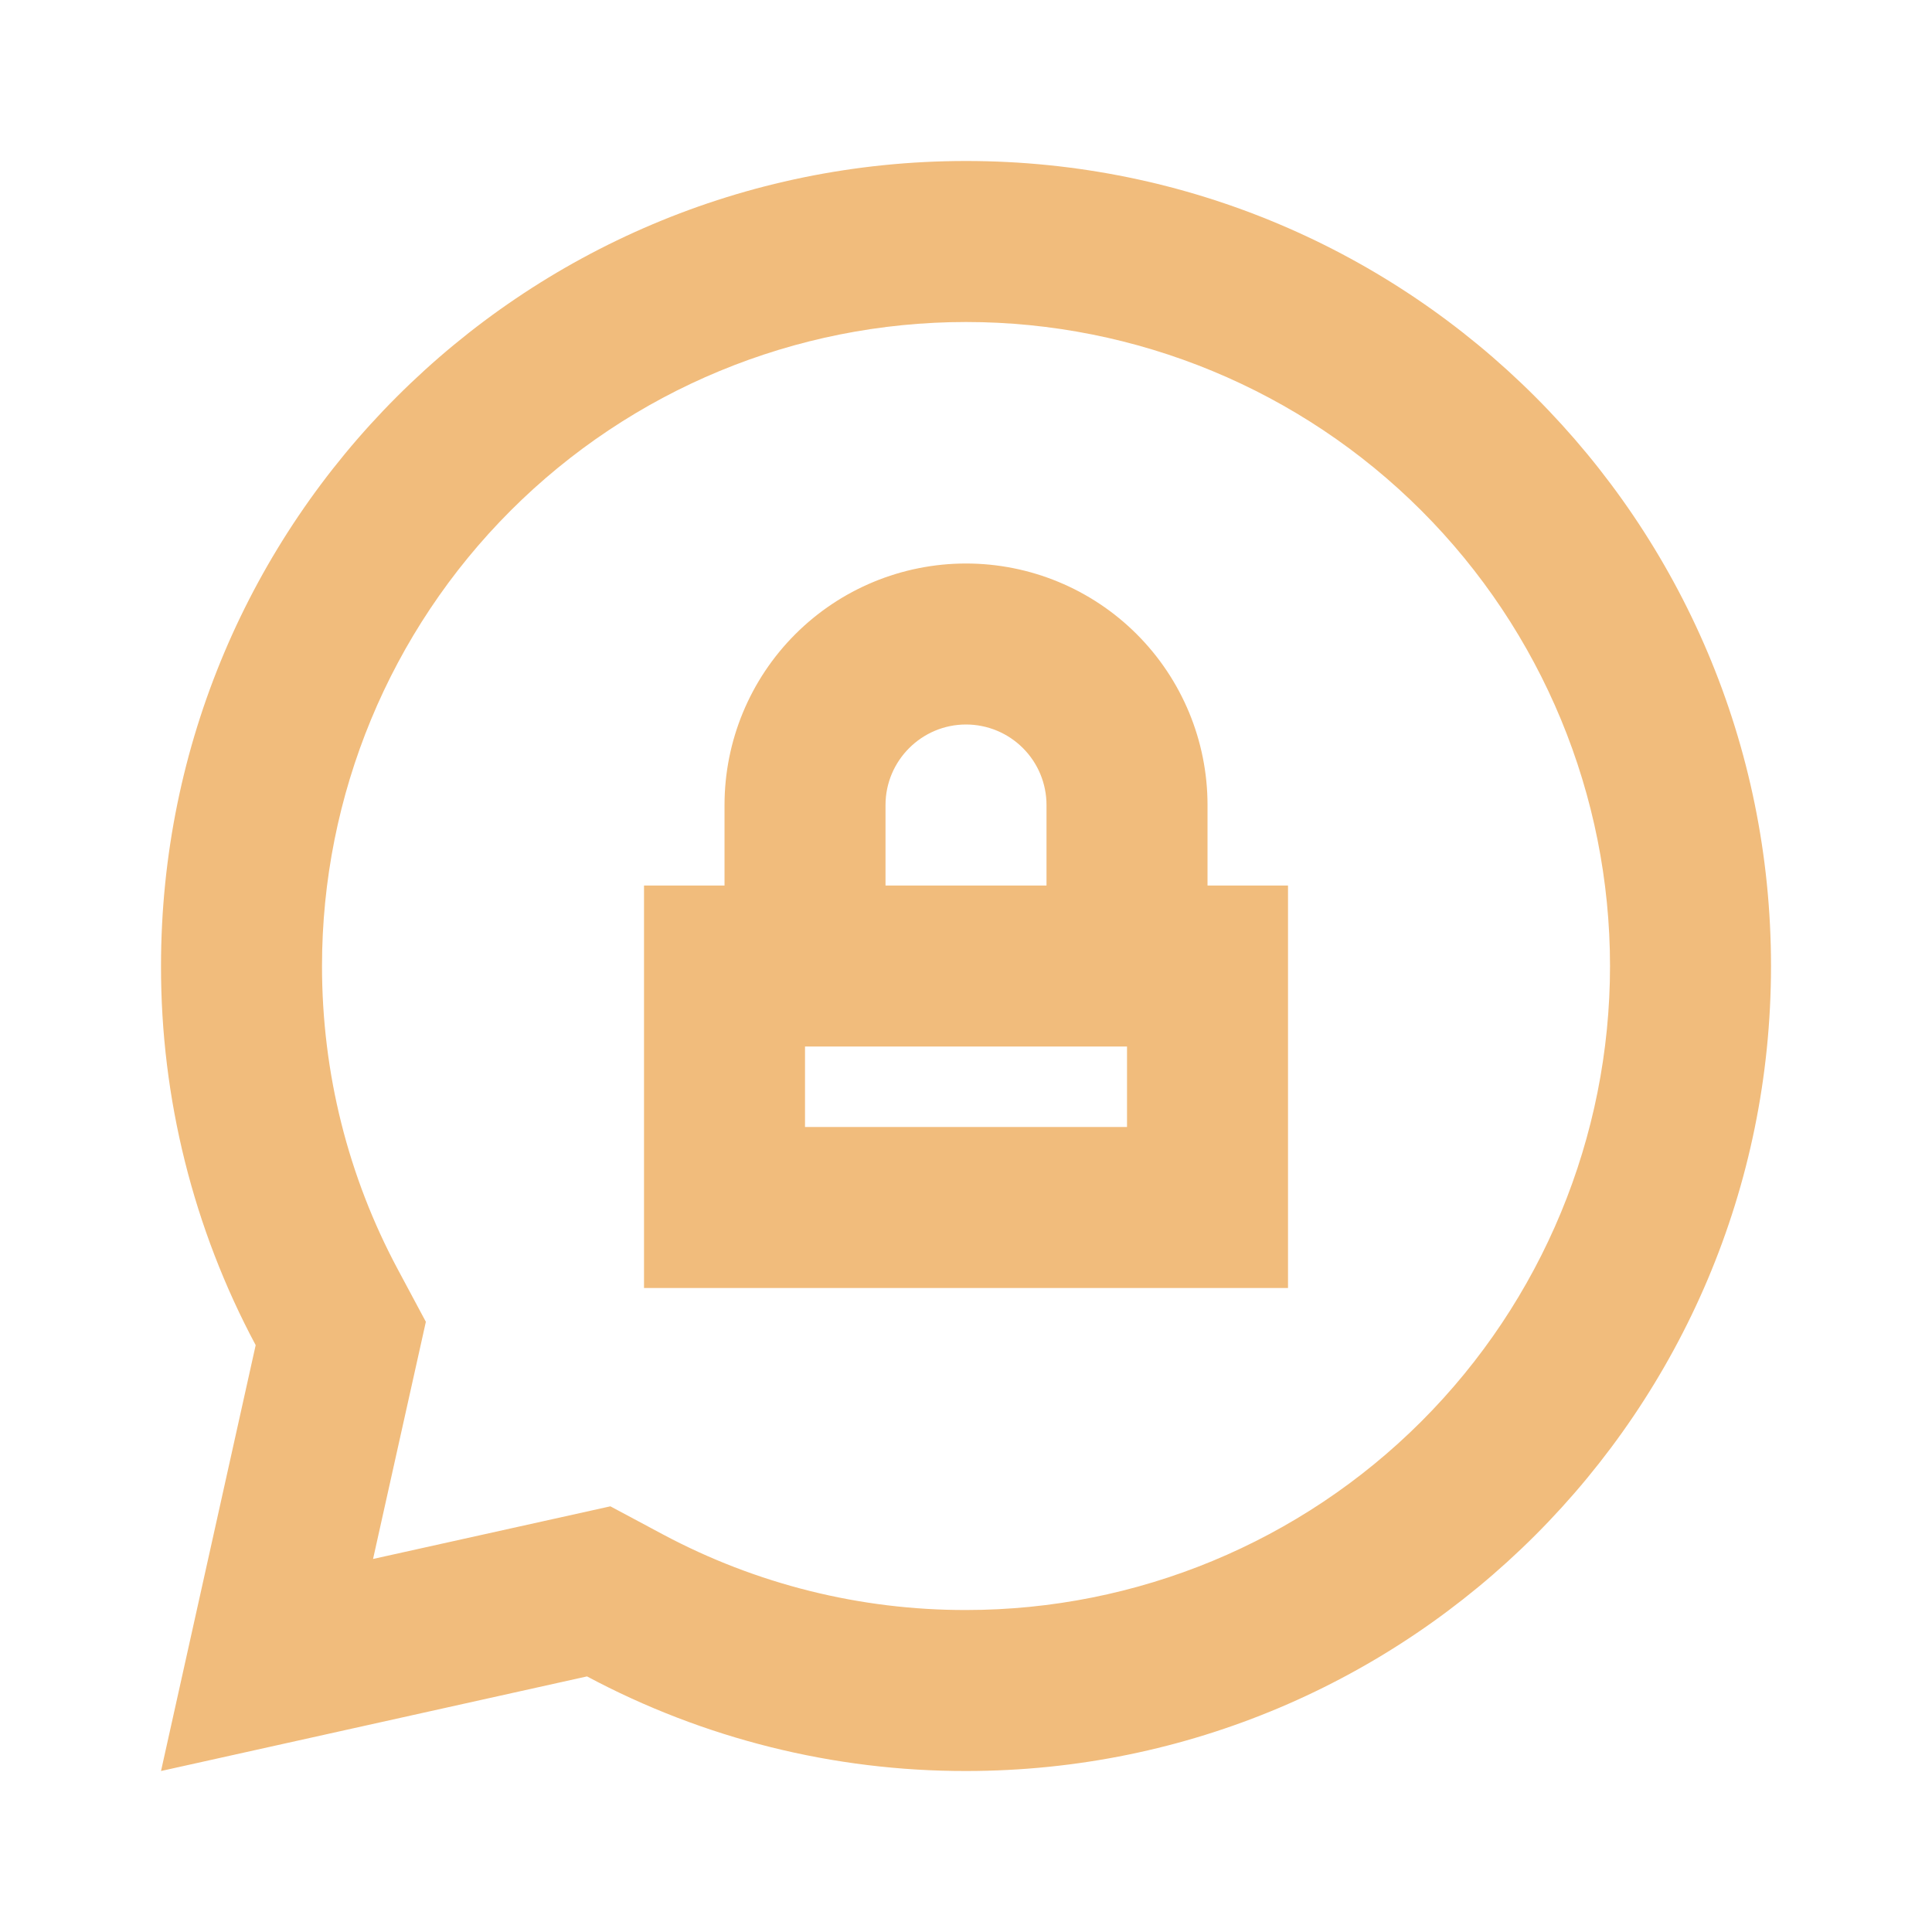 <svg xmlns="http://www.w3.org/2000/svg" width="85" height="85" viewBox="0 0 85 85" fill="none"><path d="M42.501 7.083C62.061 7.083 77.917 22.939 77.917 42.5C77.917 62.061 62.061 77.917 42.501 77.917C36.685 77.925 30.956 76.496 25.826 73.755L7.084 77.917L11.249 59.181C8.506 54.05 7.075 48.319 7.084 42.5C7.084 22.939 22.94 7.083 42.501 7.083ZM42.501 14.167C34.986 14.167 27.779 17.152 22.466 22.465C17.152 27.779 14.167 34.986 14.167 42.5C14.167 47.228 15.322 51.772 17.497 55.838L18.736 58.154L16.413 68.588L26.854 66.272L29.166 67.508C33.269 69.699 37.85 70.842 42.501 70.834C50.015 70.834 57.222 67.848 62.535 62.535C67.849 57.221 70.834 50.015 70.834 42.5C70.834 34.986 67.849 27.779 62.535 22.465C57.222 17.152 50.015 14.167 42.501 14.167ZM42.501 24.792C45.319 24.792 48.021 25.911 50.014 27.904C52.006 29.896 53.126 32.599 53.126 35.417V38.959H56.667V56.667H28.334V38.959H31.876V35.417C31.876 32.599 32.995 29.896 34.988 27.904C36.98 25.911 39.683 24.792 42.501 24.792ZM49.584 46.042H35.417V49.584H49.584V46.042ZM42.501 31.875C40.546 31.875 38.959 33.469 38.959 35.417V38.959H46.042V35.417C46.042 34.477 45.669 33.577 45.005 32.913C44.341 32.248 43.44 31.875 42.501 31.875Z" fill="#F1BC7C"></path></svg>